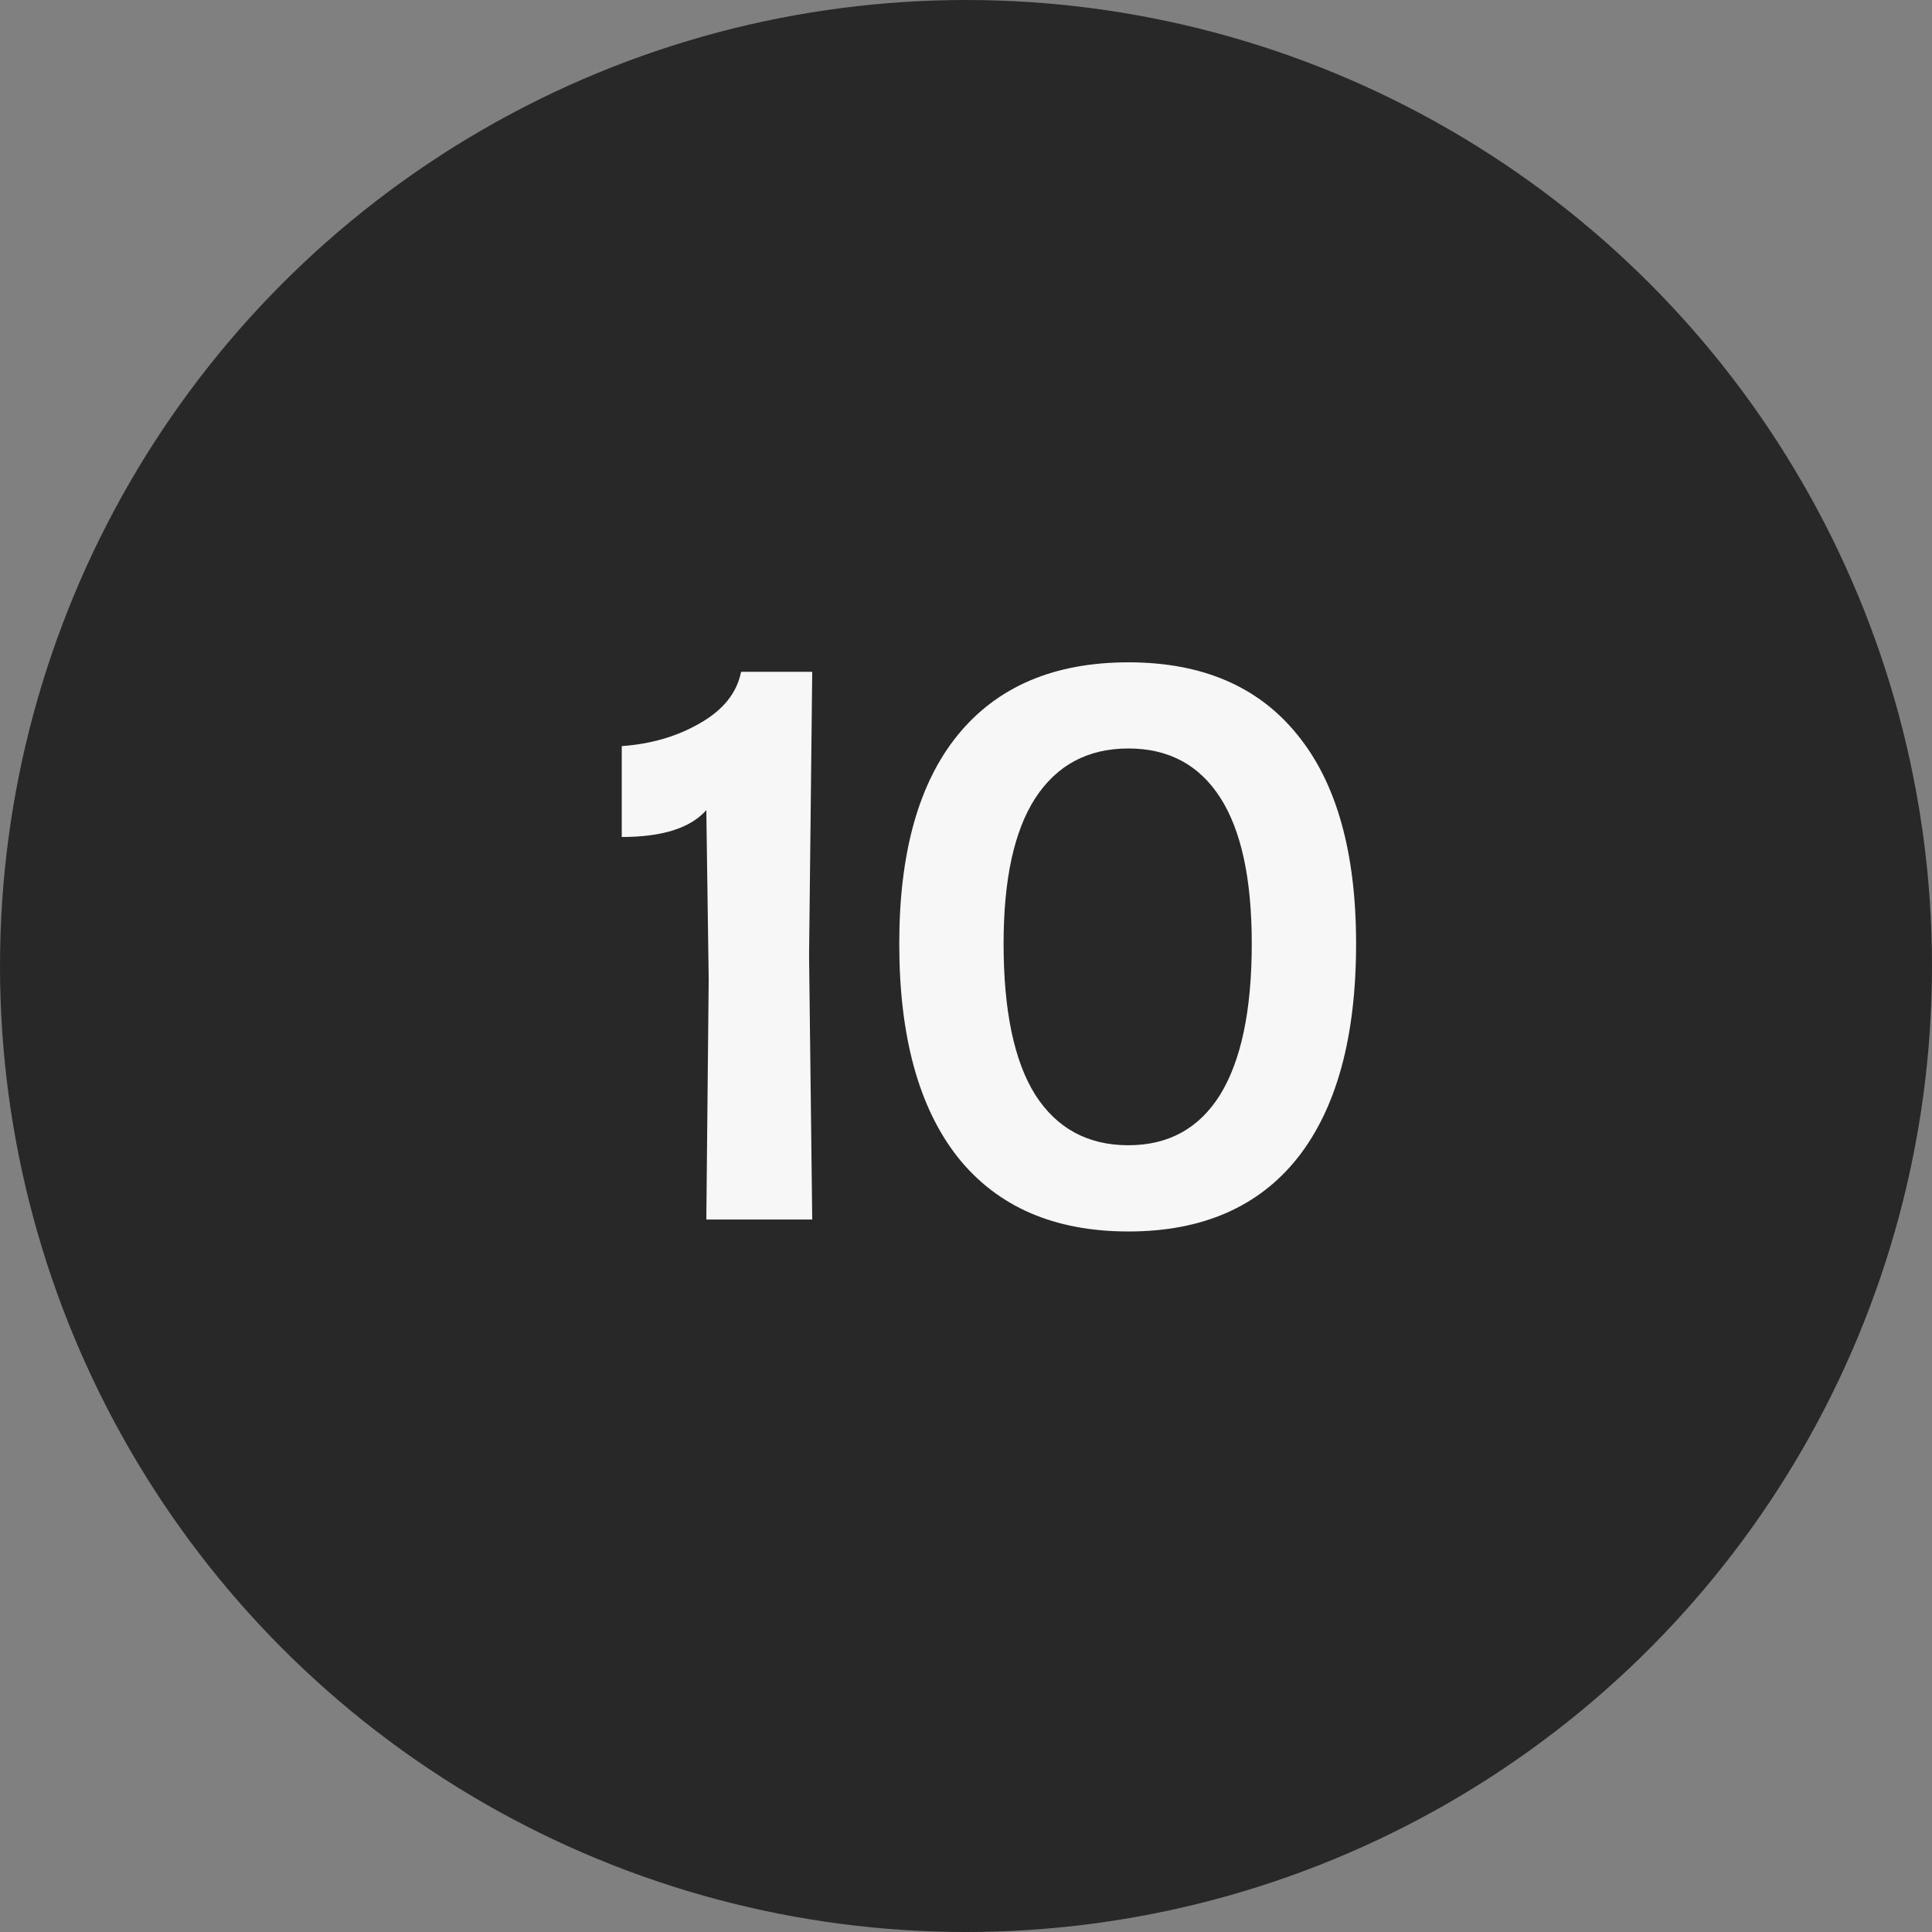 <?xml version="1.0" encoding="UTF-8"?> <svg xmlns="http://www.w3.org/2000/svg" width="22" height="22" viewBox="0 0 22 22" fill="none"><rect x="0" y="0" width="22" height="22" fill="#808080" stroke="none"/> <g clip-path="url(#clip0_226_2066)"> <circle cx="11" cy="11" r="11" fill="#282828"></circle> <path d="M8.07 11.152L8.043 9.225C7.863 9.429 7.542 9.531 7.08 9.531V8.496C7.416 8.472 7.713 8.385 7.971 8.235C8.235 8.085 8.391 7.89 8.439 7.65H9.249L9.213 10.882L9.249 13.887H8.043L8.07 11.152ZM12.85 14.023C12.004 14.023 11.356 13.741 10.906 13.177C10.462 12.613 10.24 11.803 10.24 10.746C10.24 9.708 10.462 8.916 10.906 8.37C11.356 7.818 12.004 7.542 12.85 7.542C13.69 7.542 14.332 7.818 14.776 8.37C15.22 8.916 15.442 9.708 15.442 10.746C15.442 11.809 15.22 12.621 14.776 13.185C14.332 13.743 13.69 14.023 12.85 14.023ZM11.428 10.746C11.428 11.508 11.548 12.082 11.788 12.466C12.034 12.85 12.388 13.041 12.85 13.041C13.306 13.041 13.654 12.85 13.894 12.466C14.134 12.075 14.254 11.502 14.254 10.746C14.254 10.008 14.134 9.453 13.894 9.081C13.654 8.709 13.306 8.523 12.85 8.523C12.388 8.523 12.034 8.712 11.788 9.09C11.548 9.462 11.428 10.014 11.428 10.746Z" fill="#F7F7F7"></path> </g> <defs> <clipPath id="clip0_226_2066"> <rect width="22" height="22" fill="white"></rect> </clipPath> </defs> </svg> 
